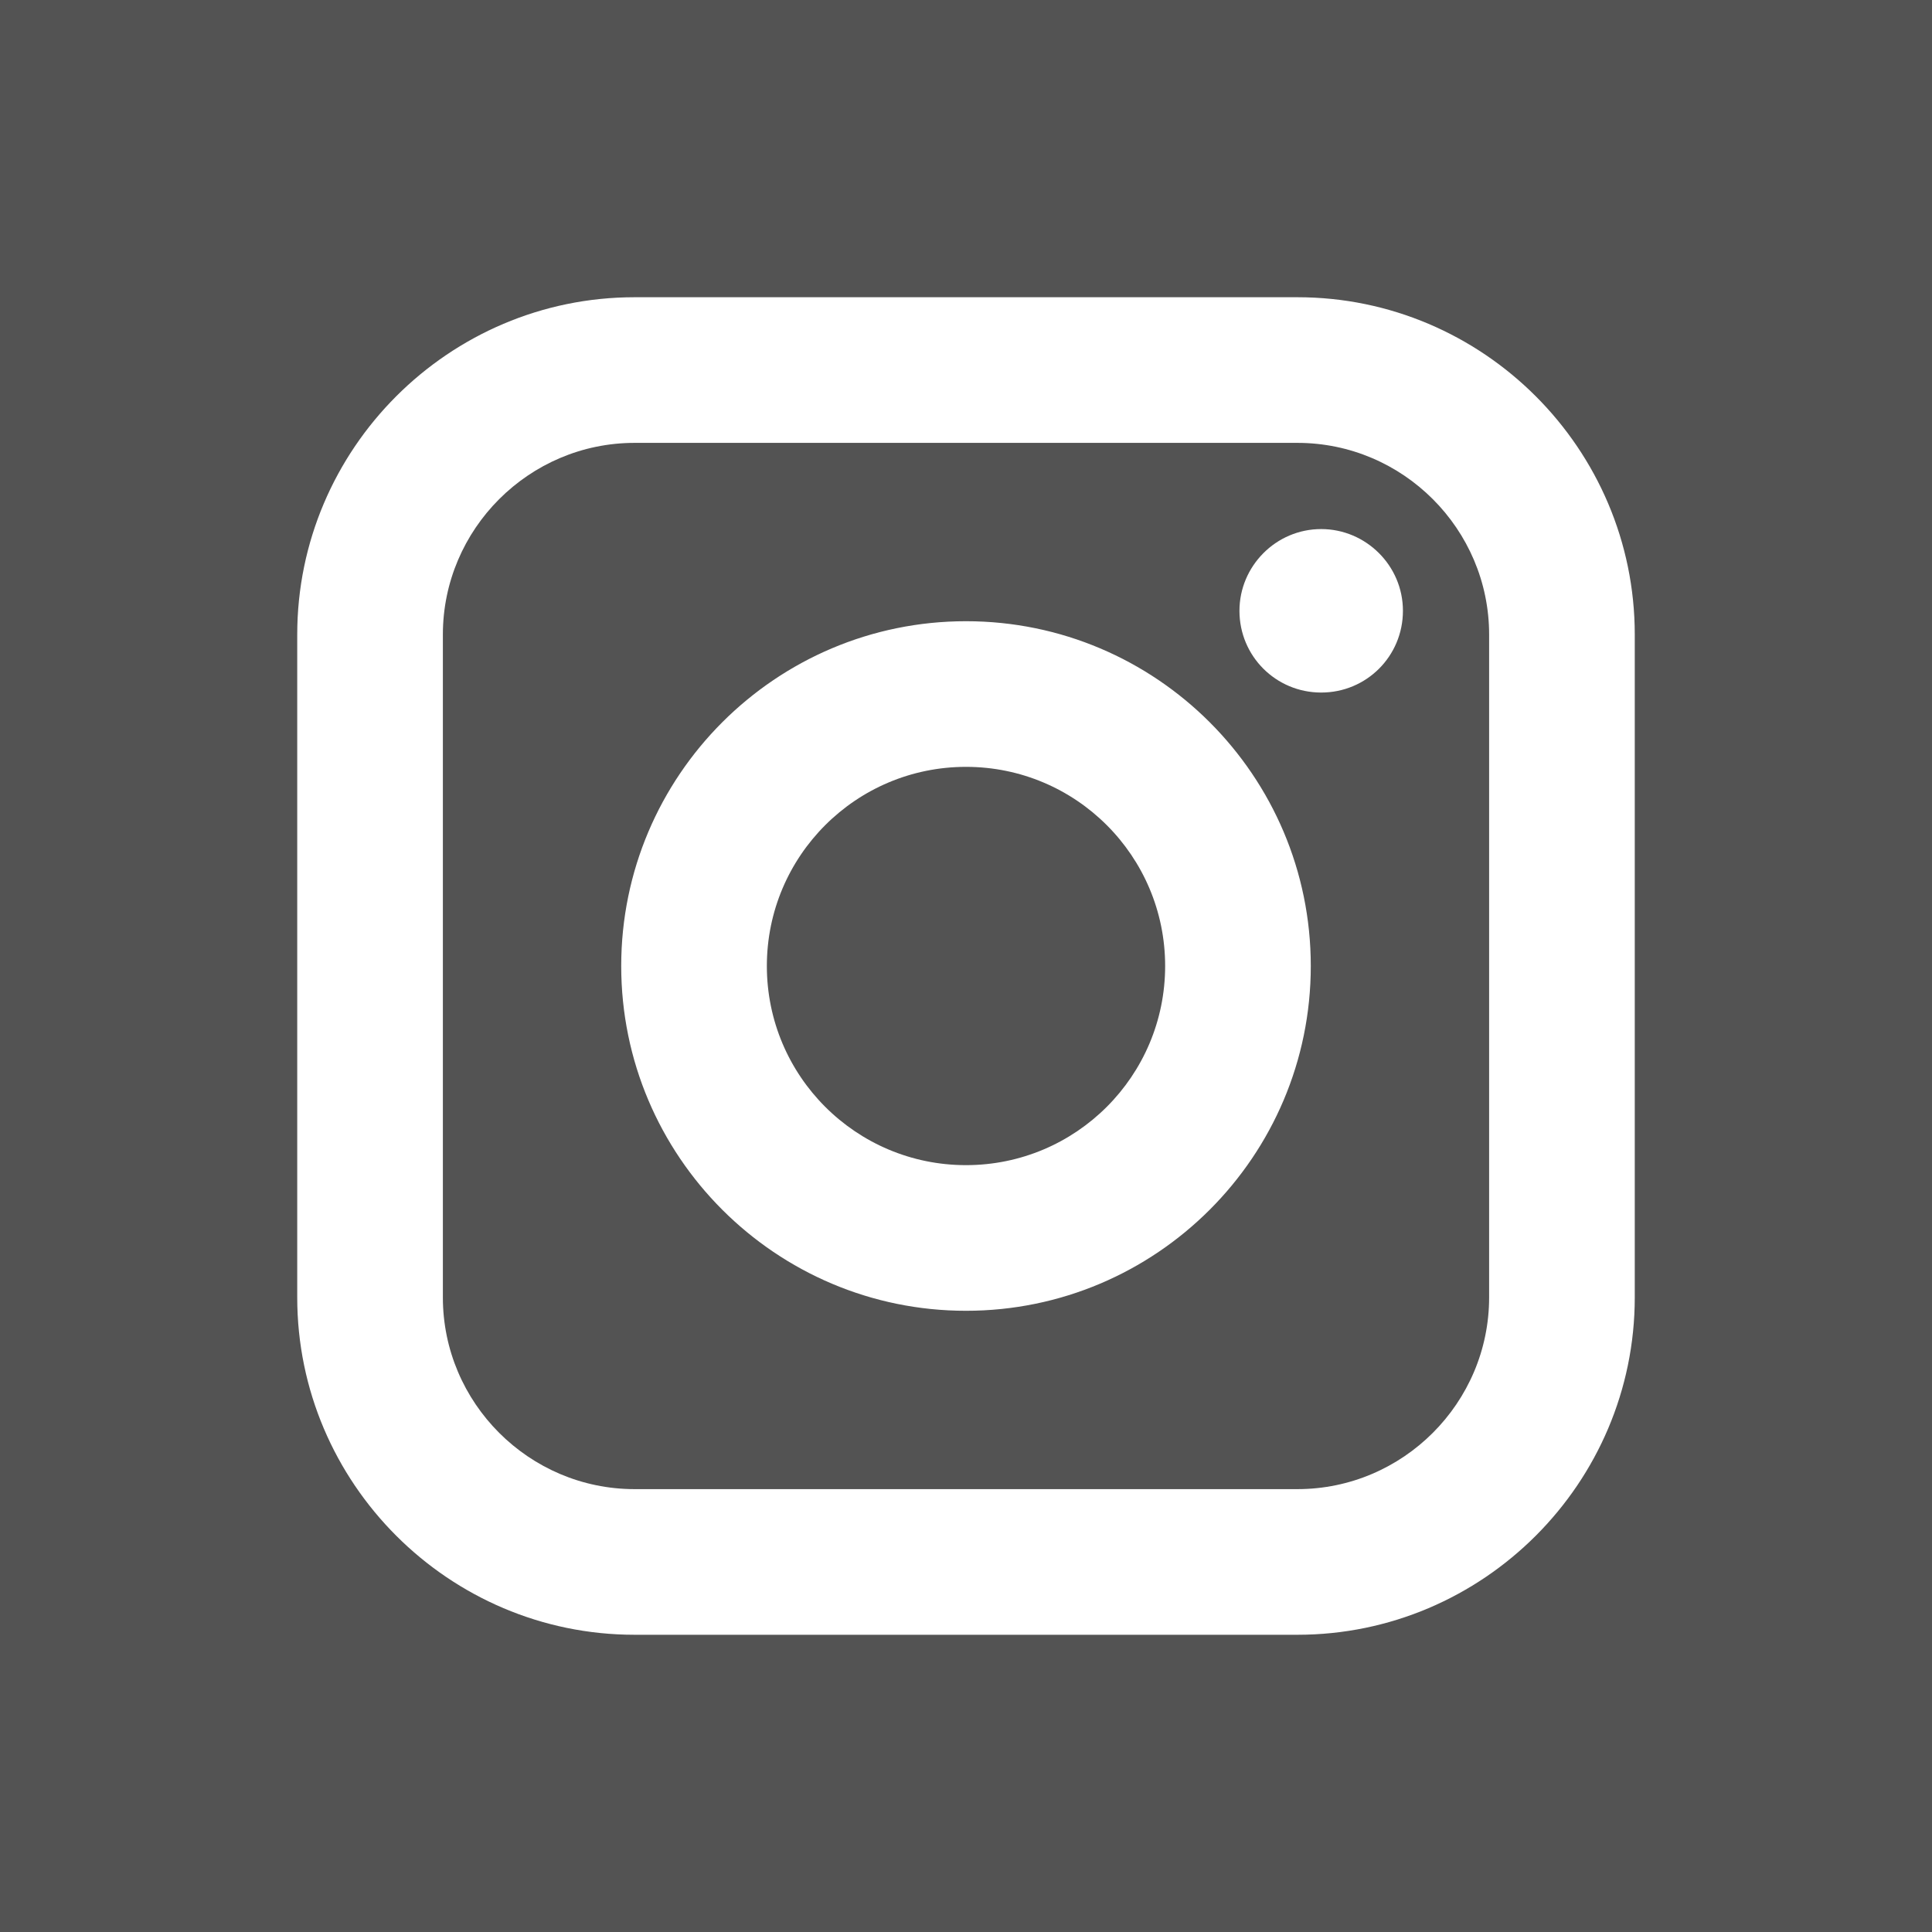 <?xml version="1.0" encoding="utf-8"?>
<!-- Generator: Adobe Illustrator 23.1.0, SVG Export Plug-In . SVG Version: 6.00 Build 0)  -->
<svg version="1.1" id="Laag_1" xmlns="http://www.w3.org/2000/svg" xmlns:xlink="http://www.w3.org/1999/xlink" x="0px" y="0px"
	 viewBox="0 0 260 260" style="enable-background:new 0 0 260 260;" xml:space="preserve">
<style type="text/css">
	.st0{fill-rule:evenodd;clip-rule:evenodd;fill:#535353;}
</style>
<g>
	<path class="st0" d="M174.6,59.6H85.4c-14.2,0-25.8,11.6-25.8,25.8v89.2c0,14.2,11.6,25.8,25.8,25.8h89.2
		c14.2,0,25.8-11.6,25.8-25.8V85.4C200.4,71.2,188.8,59.6,174.6,59.6L174.6,59.6z M130,176.4c-25.6,0-46.4-20.8-46.4-46.4
		c0-25.6,20.8-46.4,46.4-46.4c25.6,0,46.4,20.8,46.4,46.4C176.4,155.6,155.6,176.4,130,176.4L130,176.4z M177.8,93.2
		c-6.1,0-11-4.9-11-11c0-6,4.9-11,11-11c6,0,11,4.9,11,11C188.8,88.3,183.9,93.2,177.8,93.2L177.8,93.2z M177.8,93.2"/>
	<path class="st0" d="M130,103.2c-14.8,0-26.8,12-26.8,26.8c0,14.8,12,26.8,26.8,26.8c14.8,0,26.8-12,26.8-26.8
		C156.8,115.2,144.8,103.2,130,103.2L130,103.2z M130,103.2"/>
	<path class="st0" d="M0,0v260h260V0H0z M220,174.6c0,25-20.4,45.4-45.4,45.4H85.4c-25,0-45.4-20.4-45.4-45.4V85.4
		C40,60.4,60.4,40,85.4,40h89.2c25,0,45.4,20.4,45.4,45.4V174.6z M220,174.6"/>
</g>
</svg>
